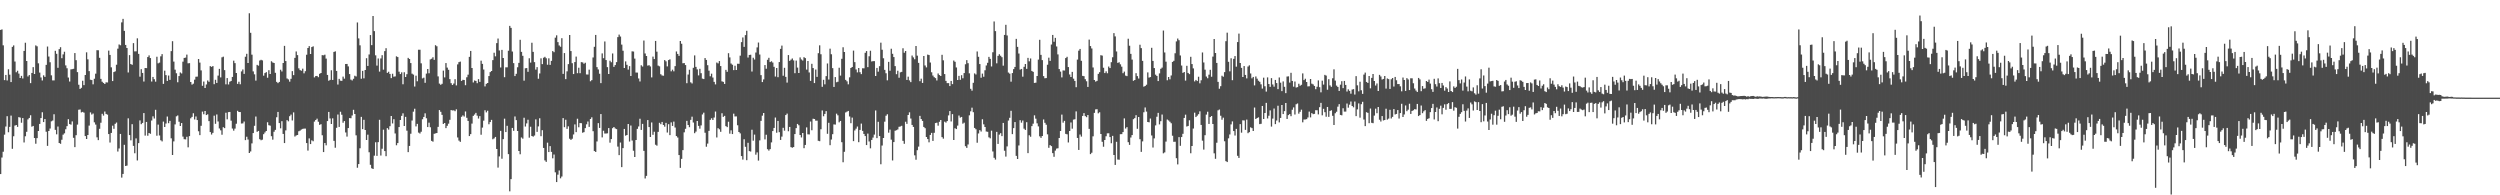 <?xml version="1.0" encoding="UTF-8"?>
<svg xmlns="http://www.w3.org/2000/svg" width="1920" height="150">
  <path d="M0 23.001h1v110.690H0zM1 22.586h1v98.405H1zM2 34.812h1v81.745H2zM3 61.562h1v41.883H3zM4 57.531h1v39.626H4zM5 61.788h1v27.474H5zM6 53.175h1v48.421H6zM7 57.355h1v40.058H7zM8 63.014h1v25.746H8zM9 35.986h1v78.317H9zM10 34.865h1v69.803H10zM11 47.239h1v49.233H11zM12 55.523h1v40.500H12zM13 54.329h1v43.125H13zM14 56.530h1v33.444H14zM15 59.897h1v30.416H15zM16 58.281h1v35.993H16zM17 60.247h1v30.445H17zM18 39.126h1v70.291H18zM19 32.836h1v71.829H19zM20 46.854h1v54.371H20zM21 58.721h1v32.970H21zM22 57.673h1v32.902H22zM23 63.821h1v24.696H23zM24 56.029h1v41.248H24zM25 51.576h1v45.151H25zM26 56.822h1v49.158H26zM27 34.864h1v75.532H27zM28 35.560h1v70.533H28zM29 48.618h1v51.981H29zM30 55.753h1v39.435H30zM31 59.484h1v31.168H31zM32 61.821h1v24.392H32zM33 57.869h1v35.865H33zM34 59.028h1v32.401H34zM35 49.843h1v51.331H35zM36 35.737h1v76.288H36zM37 43.421h1v57.206H37zM38 47.810h1v50.916H38zM39 57.833h1v35.352H39zM40 61.769h1v30.804H40zM41 61.752h1v26.005H41zM42 38.995h1v60.750H42zM43 41.338h1v61.840H43zM44 52.061h1v45.111H44zM45 37.746h1v72.053H45zM46 36.228h1v74.212H46zM47 44.716h1v62.595H47zM48 41.786h1v61.624H48zM49 39.736h1v62.663H49zM50 50.250h1v49.025H50zM51 52.422h1v44.441H51zM52 59.545h1v32.005H52zM53 62.613h1v32.673H53zM54 53.302h1v42.422H54zM55 53.106h1v40.135H55zM56 52.859h1v52.970H56zM57 40.735h1v72.286H57zM58 46.241h1v57.595H58zM59 55.375h1v40.319H59zM60 65.063h1v19.232H60zM61 68.318h1v15.775H61zM62 67.443h1v18.867H62zM63 62.019h1v23.902H63zM64 65.395h1v21.140H64zM65 57.599h1v46.888H65zM66 40.169h1v66.569H66zM67 45.561h1v58.097H67zM68 54.653h1v41.824H68zM69 61.241h1v25.101H69zM70 61.506h1v26.471H70zM71 64.745h1v22.451H71zM72 60.486h1v33.452H72zM73 56.569h1v39.110H73zM74 38.554h1v66.928H74zM75 38.609h1v69.020H75zM76 44.369h1v54.545H76zM77 60.575h1v33.666H77zM78 62.774h1v24.606H78zM79 63.694h1v25.080H79zM80 64.528h1v21.152H80zM81 63.238h1v24.265H81zM82 63.314h1v24.754H82zM83 38.855h1v64.086H83zM84 42.208h1v67.234H84zM85 51.698h1v50.381H85zM86 62.243h1v34.282H86zM87 55.358h1v43.583H87zM88 54.784h1v40.305H88zM89 49.697h1v44.408H89zM90 37.361h1v78.994H90zM91 34.151h1v79.864H91zM92 34.741h1v68.109H92zM93 17.215h1v119.187H93zM94 14.479h1v119.113H94zM95 23.704h1v87.494H95zM96 34.530h1v92.972H96zM97 36.847h1v90.357H97zM98 55.629h1v35.272H98zM99 42.333h1v61.401H99zM100 49.194h1v58.556H100zM101 49.761h1v45.613H101zM102 33.139h1v78.866H102zM103 39.466h1v78.260H103zM104 39.398h1v66.894H104zM105 29.441h1v93.793H105zM106 41.356h1v68.562H106zM107 58.868h1v33.591H107zM108 53.158h1v42.250H108zM109 55.994h1v38.425H109zM110 62.631h1v24.194H110zM111 52.245h1v51.922H111zM112 52.339h1v41.311H112zM113 43.842h1v60.416H113zM114 42.570h1v59.568H114zM115 44.612h1v58.130H115zM116 62.613h1v29.972H116zM117 59.072h1v30.275H117zM118 60.837h1v30.187H118zM119 62.726h1v21.604H119zM120 43.593h1v60.655H120zM121 48.661h1v47.045H121zM122 48.081h1v55.938H122zM123 43.249h1v64.470H123zM124 41.582h1v66.997H124zM125 64.426h1v28.978H125zM126 54.254h1v43.262H126zM127 57.697h1v37.175H127zM128 62.136h1v27.370H128zM129 58.023h1v36.571H129zM130 61.333h1v31.512H130zM131 39.258h1v66.986H131zM132 31.622h1v87.414H132zM133 47.320h1v61.291H133zM134 53.485h1v42.043H134zM135 56.259h1v33.098H135zM136 63.186h1v25.513H136zM137 58.422h1v35.077H137zM138 55.671h1v41.076H138zM139 56.416h1v38.103H139zM140 47.364h1v57.557H140zM141 44.471h1v62.454H141zM142 44.214h1v62.859H142zM143 41.949h1v63.122H143zM144 48.656h1v64.491H144zM145 48.503h1v56.068H145zM146 62.973h1v27.927H146zM147 64.993h1v24.768H147zM148 64.258h1v22.706H148zM149 61.196h1v30.575H149zM150 58.914h1v30.540H150zM151 58.823h1v33.397H151zM152 45.307h1v55.500H152zM153 48.070h1v55.694H153zM154 54.084h1v42.550H154zM155 65.871h1v19.832H155zM156 62.594h1v25.172H156zM157 67.574h1v17.654H157zM158 64.880h1v23.501H158zM159 61.790h1v26.019H159zM160 62.811h1v30.220H160zM161 50.770h1v50.671H161zM162 51.337h1v51.991H162zM163 50.724h1v51.298H163zM164 64.671h1v24.186H164zM165 61.285h1v33.796H165zM166 63.674h1v24.239H166zM167 58.069h1v35.212H167zM168 52.879h1v45.763H168zM169 59.423h1v40.697H169zM170 44.023h1v59.443H170zM171 43.539h1v54.145H171zM172 53.857h1v44.536H172zM173 64.775h1v21.801H173zM174 59.944h1v31.706H174zM175 64.861h1v21.234H175zM176 62.779h1v23.173H176zM177 62.144h1v30.543H177zM178 59.066h1v39.653H178zM179 46.576h1v53.797H179zM180 48.471h1v50.270H180zM181 56.073h1v38.938H181zM182 64.388h1v20.712H182zM183 62.779h1v23.261H183zM184 64.738h1v21.309H184zM185 54.823h1v40.066H185zM186 53.349h1v41.436H186zM187 56.734h1v36.587H187zM188 43.587h1v64.042H188zM189 41.315h1v63.685H189zM190 48.408h1v58.733H190zM191 10.177h1v107.346H191zM192 25.192h1v91.141H192zM193 42.009h1v68.131H193zM194 54.822h1v47.357H194zM195 57.076h1v39.520H195zM196 61.926h1v27.554H196zM197 49.799h1v51.409H197zM198 50.426h1v50.133H198zM199 46.487h1v60.405H199zM200 45.926h1v61.773H200zM201 46.373h1v60.889H201zM202 58.122h1v44.918H202zM203 56.107h1v45.646H203zM204 55.384h1v45.209H204zM205 59.716h1v34.195H205zM206 53.921h1v42.239H206zM207 56.825h1v39.699H207zM208 47.058h1v57.547H208zM209 47.950h1v59.290H209zM210 48.386h1v52.794H210zM211 55.903h1v43.843H211zM212 62.884h1v27.157H212zM213 63.853h1v22.129H213zM214 62.942h1v31.577H214zM215 53.563h1v44.984H215zM216 54.889h1v38.210H216zM217 48.362h1v54.477H217zM218 35.217h1v74.653H218zM219 46.907h1v53.244H219zM220 60.251h1v31.993H220zM221 61.001h1v32.201H221zM222 62.709h1v26.536H222zM223 60.496h1v27.513H223zM224 54.610h1v37.902H224zM225 57.682h1v28.649H225zM226 44.445h1v60.395H226zM227 39.546h1v64.510H227zM228 42.345h1v61.360H228zM229 52.471h1v48.330H229zM230 53.855h1v46.429H230zM231 54.337h1v45.161H231zM232 52.729h1v46.245H232zM233 56.323h1v42.431H233zM234 54.703h1v44.042H234zM235 42.040h1v67.826H235zM236 36.872h1v78.764H236zM237 35.433h1v70.858H237zM238 41.471h1v69.175H238zM239 36.126h1v71.653H239zM240 35.575h1v72.918H240zM241 59.425h1v33.950H241zM242 58.396h1v33.768H242zM243 58.305h1v32.833H243zM244 59.282h1v34.230H244zM245 56.668h1v39.229H245zM246 56.069h1v39.329H246zM247 42.333h1v61.532H247zM248 42.512h1v74.260H248zM249 41.972h1v67.875H249zM250 45.010h1v66.589H250zM251 57.525h1v35.431H251zM252 62.010h1v23.953H252zM253 61.332h1v29.646H253zM254 53.940h1v41.313H254zM255 61.393h1v29.479H255zM256 39.896h1v68.313H256zM257 39.435h1v74.002H257zM258 54.501h1v43.668H258zM259 64.898h1v23.084H259zM260 60.553h1v36.921H260zM261 61.960h1v23.872H261zM262 62.113h1v26.022H262zM263 58.811h1v35.440H263zM264 60.416h1v32.551H264zM265 49.171h1v52.588H265zM266 49.119h1v55.791H266zM267 51.010h1v47.369H267zM268 56.878h1v33.810H268zM269 61.151h1v29.676H269zM270 61.773h1v26.894H270zM271 60.537h1v23.766H271zM272 58.166h1v29.385H272zM273 58.739h1v45.193H273zM274 17.234h1v111.575H274zM275 29.484h1v96.543H275zM276 34.817h1v79.062H276zM277 60.483h1v29.250H277zM278 54.422h1v44.736H278zM279 60.158h1v31.867H279zM280 53.785h1v46.064H280zM281 44.685h1v62.829H281zM282 50.655h1v52.766H282zM283 41.826h1v75.090H283zM284 26.952h1v99.595H284zM285 34.677h1v94.534H285zM286 12.276h1v117.517H286zM287 23.918h1v95.613H287zM288 42.473h1v66.806H288zM289 50.402h1v69.308H289zM290 44.912h1v64.236H290zM291 54.998h1v36.991H291zM292 44.925h1v74.509H292zM293 42.370h1v71.840H293zM294 53.501h1v46.098H294zM295 39.266h1v76.738H295zM296 36.995h1v82.944H296zM297 55.969h1v42.414H297zM298 55.117h1v44.412H298zM299 56.783h1v40.125H299zM300 60.017h1v29.055H300zM301 56.613h1v38.203H301zM302 58.876h1v32.676H302zM303 58.658h1v43.862H303zM304 43.263h1v68.309H304zM305 43.811h1v66.080H305zM306 55.039h1v42.534H306zM307 56.860h1v35.298H307zM308 55.553h1v33.429H308zM309 64.714h1v22.326H309zM310 55.509h1v41.252H310zM311 59.157h1v30.622H311zM312 56.989h1v43.377H312zM313 44.422h1v72.404H313zM314 45.318h1v66.736H314zM315 48.438h1v54.279H315zM316 56.599h1v35.990H316zM317 57.284h1v28.497H317zM318 66.469h1v17.057H318zM319 58.110h1v38.982H319zM320 62.419h1v32.705H320zM321 38.202h1v63.647H321zM322 38.180h1v64.354H322zM323 48.637h1v52.534H323zM324 60.228h1v31.378H324zM325 59.626h1v30.196H325zM326 63.570h1v23.488H326zM327 56.545h1v34.277H327zM328 52.976h1v44.616H328zM329 56.284h1v37.931H329zM330 45.640h1v52.084H330zM331 45.124h1v63.039H331zM332 43.983h1v64.812H332zM333 45.961h1v56.809H333zM334 34.720h1v67.741H334zM335 35.526h1v66.603H335zM336 58.654h1v38.795H336zM337 64.217h1v20.317H337zM338 65.129h1v20.720H338zM339 64.375h1v23.829H339zM340 54.237h1v40.927H340zM341 59.463h1v35.015H341zM342 48.444h1v49.957H342zM343 51.916h1v44.693H343zM344 53.630h1v41.345H344zM345 60.759h1v31.257H345zM346 63.885h1v20.625H346zM347 65.275h1v19.538H347zM348 64.133h1v20.618H348zM349 60.824h1v24.566H349zM350 65.591h1v18.401H350zM351 49.461h1v56.118H351zM352 47.730h1v60.230H352zM353 47.292h1v61.679H353zM354 62.154h1v27.524H354zM355 61.271h1v27.371H355zM356 61.438h1v28.060H356zM357 65.429h1v20.173H357zM358 59.329h1v31.160H358zM359 57.370h1v35.495H359zM360 43.680h1v60.804H360zM361 39.132h1v63.871H361zM362 52.249h1v42.697H362zM363 63.309h1v25.694H363zM364 61.802h1v26.152H364zM365 62.142h1v24.555H365zM366 63.890h1v24.938H366zM367 60.794h1v30.219H367zM368 62.857h1v26.353H368zM369 46.611h1v56.865H369zM370 49.074h1v48.899H370zM371 53.378h1v39.303H371zM372 66.330h1v18.335H372zM373 64.337h1v21.987H373zM374 63.738h1v21.288H374zM375 58.444h1v36.984H375zM376 55.384h1v38.349H376zM377 54.537h1v37.519H377zM378 46.206h1v60.726H378zM379 40.487h1v65.789H379zM380 43.264h1v61.880H380zM381 33.114h1v81.302H381zM382 29.602h1v99.115H382zM383 38.755h1v81.337H383zM384 51.820h1v48.694H384zM385 38.311h1v83.608H385zM386 44.562h1v62.305H386zM387 59.310h1v31.802H387zM388 51.696h1v49.756H388zM389 51.705h1v44.908H389zM390 38.969h1v79.387H390zM391 19.845h1v127.102H391zM392 21.384h1v116.185H392zM393 39.599h1v58.655H393zM394 48.463h1v51.969H394zM395 58.422h1v31.045H395zM396 56.685h1v35.590H396zM397 51.637h1v48.947H397zM398 48.259h1v67.715H398zM399 30.560h1v87.894H399zM400 39.818h1v65.755H400zM401 42.830h1v63.651H401zM402 61.975h1v28.454H402zM403 52.404h1v44.767H403zM404 52.257h1v42.518H404zM405 55.145h1v36.800H405zM406 44.728h1v61.011H406zM407 48.096h1v49.211H407zM408 32.807h1v71.657H408zM409 39.835h1v65.141H409zM410 47.697h1v56.388H410zM411 53.460h1v38.216H411zM412 51.556h1v49.723H412zM413 60.491h1v36.584H413zM414 56.429h1v34.416H414zM415 44.786h1v59.793H415zM416 49.254h1v50.742H416zM417 44.318h1v69.275H417zM418 43.602h1v79.604H418zM419 44.748h1v79.557H419zM420 49.694h1v59.889H420zM421 44.791h1v71.976H421zM422 49.823h1v62.413H422zM423 46.751h1v69.867H423zM424 39.200h1v82.406H424zM425 40.077h1v78.617H425zM426 28.944h1v103.432H426zM427 27.160h1v112.683H427zM428 32.350h1v101.774H428zM429 34.909h1v96.033H429zM430 35.896h1v101.079H430zM431 29.359h1v106.226H431zM432 56.714h1v33.986H432zM433 40.750h1v56.936H433zM434 60.760h1v31.193H434zM435 54.794h1v44.180H435zM436 49.230h1v47.794H436zM437 26.865h1v79.693H437zM438 39.198h1v68.292H438zM439 48.561h1v58.000H439zM440 56.892h1v46.362H440zM441 47.692h1v47.865H441zM442 43.480h1v58.014H442zM443 56.239h1v34.937H443zM444 52.025h1v45.721H444zM445 56.195h1v38.316H445zM446 47.708h1v46.901H446zM447 47.897h1v54.056H447zM448 48.960h1v52.518H448zM449 48.176h1v50.218H449zM450 57.190h1v38.291H450zM451 57.257h1v36.077H451zM452 53.493h1v43.927H452zM453 62.421h1v28.988H453zM454 61.527h1v28.605H454zM455 44.108h1v56.667H455zM456 35.960h1v80.039H456zM457 26.816h1v89.891H457zM458 51.579h1v57.077H458zM459 53.334h1v41.254H459zM460 56.630h1v41.638H460zM461 63.849h1v23.769H461zM462 41.013h1v64.499H462zM463 44.677h1v55.741H463zM464 31.828h1v70.707H464zM465 46.141h1v56.393H465zM466 51.580h1v50.816H466zM467 56.822h1v41.523H467zM468 46.665h1v62.889H468zM469 47.819h1v59.005H469zM470 41.045h1v57.394H470zM471 51.362h1v46.181H471zM472 49.963h1v48.704H472zM473 47.717h1v51.450H473zM474 28.516h1v84.079H474zM475 26.586h1v92.546H475zM476 28.068h1v81.372H476zM477 34.265h1v94.089H477zM478 38.939h1v74.826H478zM479 52.215h1v46.830H479zM480 47.158h1v57.024H480zM481 49.774h1v53.899H481zM482 53.437h1v41.814H482zM483 50.809h1v57.908H483zM484 58.378h1v38.058H484zM485 39.408h1v68.503H485zM486 39.588h1v76.178H486zM487 44.987h1v75.606H487zM488 55.681h1v51.828H488zM489 55.779h1v43.173H489zM490 60.243h1v36.869H490zM491 62.547h1v28.652H491zM492 50.105h1v49.705H492zM493 51.071h1v44.081H493zM494 31.131h1v84.735H494zM495 41.071h1v95.968H495zM496 43.010h1v92.057H496zM497 50.358h1v41.830H497zM498 50.077h1v47.521H498zM499 51.054h1v54.159H499zM500 59.466h1v34.593H500zM501 43.478h1v60.059H501zM502 45.358h1v55.824H502zM503 31.450h1v79.711H503zM504 39.673h1v72.193H504zM505 50.389h1v50.876H505zM506 50.926h1v43.398H506zM507 57.024h1v38.344H507zM508 57.950h1v35.678H508zM509 58.183h1v37.813H509zM510 46.132h1v51.172H510zM511 47.109h1v47.253H511zM512 50.982h1v50.794H512zM513 46.142h1v49.234H513zM514 45.562h1v58.205H514zM515 54.758h1v39.247H515zM516 53.481h1v43.213H516zM517 54.772h1v38.604H517zM518 50.815h1v47.110H518zM519 39.515h1v64.977H519zM520 41.400h1v64.200H520zM521 42.930h1v76.155H521zM522 31.466h1v97.447H522zM523 33.569h1v88.420H523zM524 48.583h1v66.718H524zM525 48.451h1v53.169H525zM526 49.953h1v48.985H526zM527 63.888h1v28.924H527zM528 57.224h1v38.769H528zM529 53.564h1v44.130H529zM530 63.245h1v28.813H530zM531 64.119h1v25.495H531zM532 52.063h1v42.067H532zM533 42.529h1v59.747H533zM534 51.337h1v49.735H534zM535 53.297h1v39.633H535zM536 57.929h1v38.713H536zM537 52.820h1v46.015H537zM538 56.203h1v40.100H538zM539 60.341h1v27.573H539zM540 60.702h1v25.813H540zM541 44.590h1v57.369H541zM542 46.050h1v66.633H542zM543 50.082h1v60.182H543zM544 54.254h1v46.267H544zM545 58.557h1v33.499H545zM546 56.576h1v34.269H546zM547 59.537h1v32.647H547zM548 62.898h1v27.393H548zM549 64.807h1v20.867H549zM550 48.029h1v57.563H550zM551 48.699h1v49.776H551zM552 46.909h1v52.426H552zM553 50.764h1v50.472H553zM554 62.453h1v24.543H554zM555 62.873h1v26.864H555zM556 64.445h1v24.531H556zM557 53.640h1v43.233H557zM558 55.161h1v42.466H558zM559 40.838h1v52.638H559zM560 44.059h1v58.605H560zM561 48.784h1v51.318H561zM562 49.722h1v53.247H562zM563 53.866h1v33.427H563zM564 50.498h1v38.969H564zM565 53.783h1v35.615H565zM566 48.947h1v47.261H566zM567 48.992h1v52.359H567zM568 42.755h1v59.697H568zM569 32.347h1v87.518H569zM570 28.783h1v93.780H570zM571 36.006h1v70.951H571zM572 26.963h1v85.759H572zM573 23.646h1v99.370H573zM574 44.204h1v65.455H574zM575 42.200h1v73.886H575zM576 42.035h1v74.335H576zM577 54.918h1v44.740H577zM578 44.363h1v63.669H578zM579 45.735h1v57.657H579zM580 40.339h1v78.455H580zM581 36.396h1v80.633H581zM582 32.656h1v90.708H582zM583 41.867h1v65.946H583zM584 57.702h1v35.127H584zM585 63.018h1v25.826H585zM586 60.971h1v25.817H586zM587 49.982h1v57.098H587zM588 52.770h1v50.728H588zM589 45.919h1v68.646H589zM590 44.416h1v71.240H590zM591 47.679h1v66.865H591zM592 47.038h1v62.308H592zM593 48.028h1v52.609H593zM594 51.316h1v46.941H594zM595 58.801h1v31.447H595zM596 52.237h1v49.708H596zM597 59.304h1v33.596H597zM598 47.659h1v53.867H598zM599 37.554h1v69.922H599zM600 35.033h1v69.859H600zM601 58.177h1v39.991H601zM602 52.049h1v48.321H602zM603 59.057h1v29.302H603zM604 63.423h1v23.800H604zM605 42.305h1v58.523H605zM606 46.743h1v50.763H606zM607 45.803h1v67.210H607zM608 44.893h1v68.562H608zM609 46.388h1v66.562H609zM610 56.234h1v46.707H610zM611 46.535h1v51.879H611zM612 51.909h1v43.269H612zM613 56.042h1v40.158H613zM614 44.105h1v59.590H614zM615 45.694h1v59.899H615zM616 46.477h1v55.690H616zM617 43.918h1v69.904H617zM618 44.656h1v66.632H618zM619 53.469h1v44.385H619zM620 46.860h1v56.291H620zM621 55.666h1v47.579H621zM622 62.126h1v31.235H622zM623 48.988h1v51.032H623zM624 52.251h1v38.919H624zM625 63.809h1v27.574H625zM626 53.389h1v39.271H626zM627 59.053h1v33.644H627zM628 40.847h1v67.291H628zM629 34.805h1v73.624H629zM630 41.665h1v57.615H630zM631 66.663h1v18.178H631zM632 61.283h1v27.996H632zM633 64.752h1v22.725H633zM634 58.492h1v26.883H634zM635 48.730h1v54.020H635zM636 61.063h1v33.270H636zM637 37.390h1v74.105H637zM638 41.662h1v65.480H638zM639 52.346h1v50.722H639zM640 66.777h1v28.738H640zM641 59.188h1v36.497H641zM642 63.177h1v24.105H642zM643 62.791h1v25.782H643zM644 52.002h1v41.942H644zM645 58.082h1v34.773H645zM646 45.157h1v64.060H646zM647 36.325h1v88.276H647zM648 39.941h1v76.662H648zM649 61.351h1v25.023H649zM650 62.484h1v23.256H650zM651 64.754h1v20.428H651zM652 59.369h1v30.060H652zM653 52.225h1v42.373H653zM654 51.476h1v38.831H654zM655 38.878h1v69.492H655zM656 47.729h1v52.491H656zM657 53.347h1v45.447H657zM658 55.598h1v41.572H658zM659 52.249h1v56.941H659zM660 55.436h1v44.339H660zM661 56.956h1v37.994H661zM662 52.439h1v48.056H662zM663 52.501h1v50.345H663zM664 40.532h1v63.950H664zM665 39.232h1v72.175H665zM666 51.578h1v51.032H666zM667 43.192h1v65.430H667zM668 38.964h1v74.964H668zM669 47.199h1v60.293H669zM670 46.965h1v58.714H670zM671 46.938h1v56.436H671zM672 58.385h1v26.473H672zM673 52.185h1v53.881H673zM674 55.020h1v38.519H674zM675 50.818h1v53.668H675zM676 32.746h1v93.399H676zM677 38.180h1v73.577H677zM678 44.738h1v61.242H678zM679 53.633h1v39.786H679zM680 56.265h1v32.619H680zM681 61.711h1v26.049H681zM682 47.504h1v54.378H682zM683 54.325h1v45.215H683zM684 37.422h1v69.824H684zM685 41.334h1v81.922H685zM686 43.829h1v65.286H686zM687 50.788h1v49.595H687zM688 57.007h1v42.995H688zM689 54.315h1v45.096H689zM690 59.678h1v37.726H690zM691 55.538h1v41.569H691zM692 55.204h1v41.402H692zM693 37.052h1v71.157H693zM694 40.483h1v69.967H694zM695 39.170h1v54.330H695zM696 61.388h1v33.749H696zM697 58.897h1v29.432H697zM698 61.771h1v24.496H698zM699 63.055h1v27.993H699zM700 42.667h1v53.294H700zM701 44.064h1v53.412H701zM702 45.530h1v73.750H702zM703 35.320h1v87.349H703zM704 42.763h1v72.599H704zM705 48.295h1v64.308H705zM706 62.364h1v26.616H706zM707 60.419h1v31.009H707zM708 63.678h1v29.211H708zM709 43.025h1v54.468H709zM710 50.256h1v48.217H710zM711 51.755h1v53.440H711zM712 41.933h1v64.857H712zM713 42.285h1v67.038H713zM714 48.048h1v55.574H714zM715 55.491h1v46.548H715zM716 57.994h1v50.248H716zM717 59.292h1v42.715H717zM718 60.015h1v34.525H718zM719 61.777h1v32.444H719zM720 56.403h1v40.108H720zM721 57.663h1v35.887H721zM722 58.360h1v33.795H722zM723 42.078h1v63.244H723zM724 46.337h1v60.155H724zM725 56.882h1v36.571H725zM726 62.117h1v32.065H726zM727 63.826h1v29.154H727zM728 63.870h1v24.770H728zM729 66.094h1v19.227H729zM730 62.163h1v31.102H730zM731 64.629h1v23.045H731zM732 46.508h1v61.018H732zM733 47.481h1v51.008H733zM734 51.805h1v47.319H734zM735 61.438h1v35.039H735zM736 58.291h1v30.445H736zM737 61.285h1v29.028H737zM738 57.762h1v32.065H738zM739 60.130h1v34.856H739zM740 56.129h1v38.079H740zM741 49.344h1v62.925H741zM742 46.170h1v67.373H742zM743 48.544h1v62.420H743zM744 56.336h1v32.218H744zM745 68.215h1v17.301H745zM746 69.647h1v13.037H746zM747 63.613h1v22.535H747zM748 56.372h1v41.868H748zM749 57.185h1v42.086H749zM750 39.517h1v70.119H750zM751 43.606h1v58.900H751zM752 49.187h1v50.738H752zM753 59.721h1v41.305H753zM754 56.539h1v35.067H754zM755 58.937h1v36.574H755zM756 53.988h1v43.538H756zM757 50.296h1v50.709H757zM758 48.214h1v53.032H758zM759 43.679h1v61.797H759zM760 45.226h1v61.026H760zM761 51.046h1v49.316H761zM762 40.118h1v76.211H762zM763 16.500h1v104.672H763zM764 23.886h1v98.705H764zM765 48.615h1v52.664H765zM766 42.887h1v67.674H766zM767 41.677h1v61.697H767zM768 42.812h1v59.496H768zM769 43.949h1v60.587H769zM770 50.446h1v43.953H770zM771 26.851h1v88.930H771zM772 19.030h1v101.250H772zM773 27.258h1v85.164H773zM774 55.698h1v36.846H774zM775 56.593h1v33.857H775zM776 62.698h1v22.377H776zM777 56.107h1v46.899H777zM778 53.071h1v45.357H778zM779 51.381h1v42.381H779zM780 29.845h1v89.874H780zM781 35.972h1v86.142H781zM782 41.120h1v70.575H782zM783 53.474h1v38.836H783zM784 52.918h1v41.272H784zM785 58.891h1v33.654H785zM786 51.313h1v47.523H786zM787 49.141h1v50.644H787zM788 52.895h1v40.942H788zM789 44.440h1v73.162H789zM790 47.098h1v56.811H790zM791 44.906h1v60.094H791zM792 54.461h1v42.404H792zM793 55.180h1v39.816H793zM794 63.701h1v24.875H794zM795 63.479h1v27.669H795zM796 58.345h1v36.391H796zM797 45.777h1v51.307H797zM798 30.577h1v74.121H798zM799 42.117h1v63.741H799zM800 46.167h1v58.262H800zM801 58.466h1v33.291H801zM802 60.091h1v34.212H802zM803 59.976h1v35.842H803zM804 49.708h1v53.480H804zM805 44.277h1v69.215H805zM806 46.761h1v64.695H806zM807 34.221h1v77.986H807zM808 26.813h1v90.779H808zM809 32.041h1v88.397H809zM810 29.064h1v86.598H810zM811 35.661h1v78.450H811zM812 41.785h1v72.102H812zM813 53.032h1v52.939H813zM814 54.987h1v45.612H814zM815 59.435h1v28.596H815zM816 54.073h1v40.120H816zM817 54.189h1v38.635H817zM818 44.576h1v58.222H818zM819 43.608h1v59.536H819zM820 51.511h1v57.895H820zM821 57.197h1v43.425H821zM822 59.117h1v34.934H822zM823 55.208h1v43.623H823zM824 60.433h1v31.420H824zM825 62.134h1v29.473H825zM826 66.968h1v18.602H826zM827 45.799h1v60.123H827zM828 38.927h1v76.218H828zM829 37.602h1v65.705H829zM830 46.714h1v58.202H830zM831 58.266h1v30.749H831zM832 58.534h1v28.346H832zM833 60.823h1v28.355H833zM834 62.402h1v27.582H834zM835 66.771h1v21.533H835zM836 30.418h1v68.559H836zM837 35.384h1v82.978H837zM838 37.245h1v80.050H838zM839 51.795h1v52.928H839zM840 61.417h1v25.255H840zM841 62.648h1v21.356H841zM842 62.087h1v21.768H842zM843 56.742h1v30.300H843zM844 55.439h1v30.792H844zM845 42.417h1v60.494H845zM846 42.722h1v66.195H846zM847 52.041h1v60.639H847zM848 56.112h1v51.390H848zM849 54.805h1v49.853H849zM850 56.253h1v46.132H850zM851 51.118h1v51.206H851zM852 52.269h1v52.980H852zM853 47.776h1v62.272H853zM854 43.998h1v60.344H854zM855 25.447h1v93.588H855zM856 27.962h1v98.683H856zM857 39.515h1v69.366H857zM858 48.303h1v74.199H858zM859 47.836h1v74.842H859zM860 49.408h1v53.657H860zM861 51.194h1v51.840H861zM862 56.227h1v45.199H862zM863 54.965h1v35.956H863zM864 58.038h1v40.694H864zM865 58.451h1v39.201H865zM866 29.752h1v79.458H866zM867 35.115h1v76.155H867zM868 41.357h1v64.249H868zM869 45.773h1v57.975H869zM870 62.079h1v29.466H870zM871 61.458h1v29.291H871zM872 56.210h1v32.256H872zM873 58.447h1v40.456H873zM874 60.293h1v29.557H874zM875 34.342h1v72.543H875zM876 36.951h1v79.658H876zM877 46.730h1v61.886H877zM878 66.546h1v19.681H878zM879 66.042h1v16.498H879zM880 65.089h1v20.633H880zM881 55.613h1v38.086H881zM882 59.614h1v34.336H882zM883 59.195h1v31.834H883zM884 36.715h1v67.317H884zM885 46.789h1v66.512H885zM886 52.294h1v53.978H886zM887 57.370h1v38.915H887zM888 58.341h1v31.316H888zM889 62.255h1v24.412H889zM890 56.385h1v39.171H890zM891 52.819h1v40.266H891zM892 51.895h1v36.075H892zM893 23.473h1v94.295H893zM894 40.317h1v76.711H894zM895 47.355h1v61.408H895zM896 61.633h1v30.165H896zM897 59.113h1v33.428H897zM898 60.907h1v32.600H898zM899 57.955h1v36.705H899zM900 47.555h1v56.682H900zM901 46.696h1v62.201H901zM902 40.886h1v67.985H902zM903 31.798h1v89.713H903zM904 29.601h1v96.652H904zM905 30.868h1v74.452H905zM906 42.619h1v69.380H906zM907 50.355h1v54.902H907zM908 55.978h1v46.764H908zM909 55.304h1v35.253H909zM910 61.908h1v26.143H910zM911 50.542h1v46.610H911zM912 56.004h1v40.735H912zM913 56.936h1v35.435H913zM914 43.620h1v74.102H914zM915 49.191h1v62.925H915zM916 52.543h1v46.178H916zM917 62.499h1v24.006H917zM918 61.414h1v28.478H918zM919 62.244h1v26.585H919zM920 58.928h1v28.767H920zM921 63.977h1v21.519H921zM922 61.639h1v34.288H922zM923 40.304h1v67.743H923zM924 47.952h1v66.919H924zM925 53.518h1v50.315H925zM926 58.796h1v29.195H926zM927 60.133h1v25.683H927zM928 57.359h1v37.797H928zM929 53.615h1v36.270H929zM930 58.939h1v30.127H930zM931 43.479h1v51.760H931zM932 29.976h1v87.760H932zM933 40.717h1v81.266H933zM934 48.358h1v61.259H934zM935 62.853h1v21.872H935zM936 68.154h1v15.988H936zM937 66.212h1v22.658H937zM938 58.185h1v33.788H938zM939 58.911h1v31.465H939zM940 55.399h1v53.117H940zM941 31.654h1v92.096H941zM942 25.094h1v99.379H942zM943 47.476h1v58.773H943zM944 54.777h1v48.480H944zM945 44.733h1v50.790H945zM946 61.576h1v31.651H946zM947 45.192h1v55.442H947zM948 43.049h1v61.021H948zM949 51.203h1v47.777H949zM950 32.305h1v87.333H950zM951 25.798h1v95.519H951zM952 48.387h1v46.953H952zM953 52.140h1v49.760H953zM954 59.141h1v33.254H954zM955 50.754h1v41.779H955zM956 57.525h1v42.213H956zM957 60.197h1v31.637H957zM958 51.082h1v51.238H958zM959 50.164h1v51.312H959zM960 56.427h1v41.361H960zM961 60.140h1v38.252H961zM962 59.081h1v41.526H962zM963 65.586h1v17.018H963zM964 58.742h1v32.660H964zM965 60.433h1v30.194H965zM966 62.009h1v28.083H966zM967 62.848h1v32.508H967zM968 64.790h1v30.269H968zM969 68.032h1v13.351H969zM970 59.663h1v31.752H970zM971 66.239h1v20.557H971zM972 70.363h1v8.632H972zM973 59.451h1v31.544H973zM974 64.528h1v24.360H974zM975 66.707h1v18.076H975zM976 59.999h1v37.216H976zM977 64.894h1v26.213H977zM978 66.563h1v16.802H978zM979 61.382h1v33.931H979zM980 63.790h1v28.801H980zM981 68.467h1v12.723H981zM982 59.513h1v34.493H982zM983 63.500h1v27.079H983zM984 69.969h1v10.680H984zM985 62.509h1v25.092H985zM986 66.672h1v18.672H986zM987 71.518h1v7.590H987zM988 58.803h1v32.559H988zM989 58.608h1v29.812H989zM990 63.444h1v24.182H990zM991 55.889h1v33.332H991zM992 62.162h1v22.138H992zM993 66.541h1v15.942H993zM994 62.616h1v25.338H994zM995 67.235h1v12.860H995zM996 66.895h1v12.574H996zM997 64.286h1v23.027H997zM998 65.864h1v20.009H998zM999 65.131h1v19.102H999zM1000 56.374h1v37.558H1000zM1001 61.541h1v30.249H1001zM1002 60.482h1v31.286H1002zM1003 62.983h1v28.537H1003zM1004 66.342h1v23.852H1004zM1005 66.244h1v19.489H1005zM1006 60.677h1v29.503H1006zM1007 64.237h1v22.644H1007zM1008 64.806h1v22.874H1008zM1009 66.014h1v21.424H1009zM1010 68.512h1v16.139H1010zM1011 66.633h1v18.072H1011zM1012 61.741h1v26.106H1012zM1013 66.953h1v15.376H1013zM1014 70.904h1v8.073H1014zM1015 61.967h1v26.632H1015zM1016 64.988h1v18.576H1016zM1017 57.496h1v28.657H1017zM1018 58.076h1v31.552H1018zM1019 68.908h1v13.243H1019zM1020 60.816h1v28.961H1020zM1021 65.587h1v19.632H1021zM1022 66.654h1v18.033H1022zM1023 60.125h1v28.805H1023zM1024 53.255h1v42.730H1024zM1025 61.927h1v25.065H1025zM1026 65.738h1v20.054H1026zM1027 66.775h1v15.136H1027zM1028 69.841h1v10.159H1028zM1029 65.023h1v23.239H1029zM1030 62.351h1v26.218H1030zM1031 67.703h1v15.468H1031zM1032 62.180h1v23.546H1032zM1033 65.208h1v20.498H1033zM1034 70.283h1v9.213H1034zM1035 68.631h1v14.074H1035zM1036 69.782h1v10.597H1036zM1037 71.941h1v6.013H1037zM1038 68.740h1v12.684H1038zM1039 68.446h1v13.979H1039zM1040 72.628h1v5.338H1040zM1041 58.446h1v30.765H1041zM1042 65.523h1v18.482H1042zM1043 70.125h1v9.308H1043zM1044 62.749h1v27.642H1044zM1045 69.309h1v10.709H1045zM1046 72.068h1v6.094H1046zM1047 57.306h1v34.484H1047zM1048 55.782h1v41.093H1048zM1049 62.942h1v23.205H1049zM1050 63.677h1v23.001H1050zM1051 58.382h1v36.258H1051zM1052 67.838h1v15.491H1052zM1053 59.811h1v34.486H1053zM1054 56.834h1v37.762H1054zM1055 62.216h1v26.570H1055zM1056 65.665h1v17.793H1056zM1057 64.124h1v22.797H1057zM1058 69.865h1v12.318H1058zM1059 57.490h1v34.448H1059zM1060 58.743h1v34.604H1060zM1061 61.100h1v28.017H1061zM1062 60.613h1v31.917H1062zM1063 58.392h1v33.768H1063zM1064 68.032h1v15.490H1064zM1065 60.251h1v31.619H1065zM1066 60.768h1v30.309H1066zM1067 68.300h1v16.018H1067zM1068 60.871h1v30.099H1068zM1069 59.917h1v29.834H1069zM1070 66.439h1v17.336H1070zM1071 59.083h1v28.823H1071zM1072 61.665h1v25.843H1072zM1073 64.544h1v19.983H1073zM1074 64.553h1v26.470H1074zM1075 66.325h1v20.502H1075zM1076 70.135h1v9.559H1076zM1077 59.519h1v30.352H1077zM1078 61.423h1v26.499H1078zM1079 69.837h1v11.180H1079zM1080 60.026h1v25.365H1080zM1081 61.008h1v23.242H1081zM1082 69.181h1v10.504H1082zM1083 60.085h1v27.403H1083zM1084 60.179h1v25.035H1084zM1085 63.928h1v20.780H1085zM1086 67.973h1v15.842H1086zM1087 69.510h1v14.563H1087zM1088 70.620h1v9.209H1088zM1089 59.869h1v29.255H1089zM1090 60.983h1v27.391H1090zM1091 70.065h1v10.962H1091zM1092 66.105h1v20.832H1092zM1093 68.126h1v17.367H1093zM1094 67.839h1v16.766H1094zM1095 62.232h1v30.597H1095zM1096 62.917h1v28.413H1096zM1097 61.134h1v29.703H1097zM1098 64.196h1v21.926H1098zM1099 68.526h1v14.479H1099zM1100 70.567h1v9.203H1100zM1101 60.532h1v31.238H1101zM1102 64.668h1v21.361H1102zM1103 66.484h1v16.073H1103zM1104 60.191h1v32.892H1104zM1105 63.874h1v19.703H1105zM1106 67.569h1v13.565H1106zM1107 63.690h1v24.139H1107zM1108 65.630h1v17.220H1108zM1109 69.618h1v10.523H1109zM1110 66.920h1v17.330H1110zM1111 68.004h1v11.991H1111zM1112 70.647h1v8.485H1112zM1113 62.517h1v21.157H1113zM1114 69.903h1v13.636H1114zM1115 70.715h1v7.742H1115zM1116 66.365h1v18.640H1116zM1117 67.518h1v14.832H1117zM1118 66.597h1v16.189H1118zM1119 52.902h1v45.857H1119zM1120 61.530h1v28.189H1120zM1121 64.071h1v23.385H1121zM1122 61.053h1v25.109H1122zM1123 69.601h1v10.471H1123zM1124 63.363h1v21.769H1124zM1125 58.710h1v34.654H1125zM1126 66.488h1v18.443H1126zM1127 70.140h1v13.105H1127zM1128 60.990h1v29.587H1128zM1129 69.673h1v9.086H1129zM1130 70.127h1v10.009H1130zM1131 67.119h1v17.745H1131zM1132 71.628h1v6.263H1132zM1133 72.664h1v5.792H1133zM1134 65.469h1v19.003H1134zM1135 71.933h1v6.492H1135zM1136 60.208h1v25.039H1136zM1137 53.183h1v40.678H1137zM1138 68.016h1v11.951H1138zM1139 57.973h1v35.218H1139zM1140 66.173h1v22.489H1140zM1141 71.154h1v7.881H1141zM1142 64.200h1v29.132H1142zM1143 51.957h1v47.897H1143zM1144 62.498h1v29.259H1144zM1145 62.280h1v25.091H1145zM1146 62.047h1v33.677H1146zM1147 66.363h1v22.091H1147zM1148 66.613h1v18.389H1148zM1149 61.465h1v34.263H1149zM1150 62.131h1v26.792H1150zM1151 65.878h1v18.332H1151zM1152 65.338h1v26.275H1152zM1153 70.204h1v11.837H1153zM1154 70.020h1v11.616H1154zM1155 62.593h1v30.945H1155zM1156 61.374h1v27.372H1156zM1157 64.859h1v19.760H1157zM1158 65.847h1v21.805H1158zM1159 69.189h1v13.168H1159zM1160 59.667h1v29.147H1160zM1161 62.698h1v25.364H1161zM1162 67.419h1v14.526H1162zM1163 62.768h1v26.855H1163zM1164 62.389h1v31.228H1164zM1165 65.636h1v19.228H1165zM1166 67.645h1v14.638H1166zM1167 61.647h1v25.641H1167zM1168 62.017h1v24.062H1168zM1169 62.895h1v30.009H1169zM1170 66.722h1v17.951H1170zM1171 69.139h1v12.428H1171zM1172 63.772h1v25.864H1172zM1173 63.743h1v24.487H1173zM1174 69.706h1v13.077H1174zM1175 63.273h1v19.186H1175zM1176 64.069h1v19.927H1176zM1177 70.622h1v8.079H1177zM1178 61.159h1v26.749H1178zM1179 60.950h1v26.084H1179zM1180 65.212h1v21.499H1180zM1181 66.032h1v19.434H1181zM1182 61.773h1v23.802H1182zM1183 67.940h1v14.376H1183zM1184 65.864h1v18.696H1184zM1185 64.728h1v17.993H1185zM1186 70.065h1v9.051H1186zM1187 70.685h1v9.080H1187zM1188 67.194h1v15.244H1188zM1189 68.497h1v14.446H1189zM1190 60.097h1v31.875H1190zM1191 64.320h1v24.128H1191zM1192 61.926h1v28.619H1192zM1193 64.992h1v20.240H1193zM1194 66.735h1v20.189H1194zM1195 68.628h1v13.414H1195zM1196 64.718h1v20.352H1196zM1197 66.185h1v22.843H1197zM1198 66.772h1v16.587H1198zM1199 65.491h1v23.875H1199zM1200 67.284h1v20.426H1200zM1201 70.301h1v10.050H1201zM1202 66.466h1v21.254H1202zM1203 66.882h1v20.480H1203zM1204 69.941h1v13.285H1204zM1205 64.072h1v21.212H1205zM1206 67.335h1v16.509H1206zM1207 71.249h1v7.205H1207zM1208 58.752h1v27.266H1208zM1209 63.354h1v19.533H1209zM1210 70.483h1v8.146H1210zM1211 62.660h1v23.308H1211zM1212 65.951h1v19.967H1212zM1213 66.231h1v17.168H1213zM1214 67.028h1v17.092H1214zM1215 67.258h1v17.367H1215zM1216 66.877h1v17.272H1216zM1217 59.632h1v29.722H1217zM1218 69.597h1v10.004H1218zM1219 71.016h1v7.851H1219zM1220 67.099h1v19.033H1220zM1221 70.858h1v8.163H1221zM1222 72.029h1v6.841H1222zM1223 61.632h1v24.457H1223zM1224 70.552h1v9.213H1224zM1225 70.940h1v8.253H1225zM1226 59.069h1v31.788H1226zM1227 69.357h1v10.410H1227zM1228 70.620h1v7.958H1228zM1229 66.878h1v15.743H1229zM1230 71.901h1v6.694H1230zM1231 72.372h1v5.371H1231zM1232 65.012h1v22.082H1232zM1233 69.068h1v12.626H1233zM1234 71.282h1v8.113H1234zM1235 65.869h1v18.642H1235zM1236 72.109h1v5.687H1236zM1237 72.181h1v5.105H1237zM1238 59.038h1v35.924H1238zM1239 62.552h1v28.233H1239zM1240 65.089h1v19.740H1240zM1241 61.430h1v34.779H1241zM1242 63.438h1v26.797H1242zM1243 69.498h1v12.928H1243zM1244 59.541h1v35.787H1244zM1245 61.642h1v28.826H1245zM1246 63.123h1v26.714H1246zM1247 58.081h1v35.917H1247zM1248 62.097h1v26.601H1248zM1249 69.522h1v10.710H1249zM1250 62.030h1v31.773H1250zM1251 60.584h1v30.976H1251zM1252 60.789h1v25.744H1252zM1253 60.630h1v35.200H1253zM1254 65.861h1v25.066H1254zM1255 69.272h1v9.833H1255zM1256 61.970h1v24.847H1256zM1257 69.059h1v13.851H1257zM1258 64.830h1v22.528H1258zM1259 65.908h1v20.185H1259zM1260 67.459h1v17.922H1260zM1261 68.951h1v14.940H1261zM1262 58.126h1v34.486H1262zM1263 65.411h1v18.332H1263zM1264 65.603h1v22.956H1264zM1265 59.314h1v34.651H1265zM1266 66.356h1v21.117H1266zM1267 64.542h1v21.794H1267zM1268 59.356h1v36.102H1268zM1269 66.240h1v20.718H1269zM1270 68.902h1v11.451H1270zM1271 59.916h1v35.624H1271zM1272 64.990h1v24.050H1272zM1273 60.791h1v26.685H1273zM1274 62.571h1v29.088H1274zM1275 63.954h1v20.729H1275zM1276 65.087h1v17.801H1276zM1277 66.260h1v18.859H1277zM1278 70.704h1v9.898H1278zM1279 65.512h1v21.137H1279zM1280 65.549h1v20.105H1280zM1281 68.129h1v12.776H1281zM1282 70.901h1v9.444H1282zM1283 62.983h1v23.778H1283zM1284 65.131h1v16.791H1284zM1285 64.632h1v21.598H1285zM1286 57.291h1v29.367H1286zM1287 60.146h1v28.903H1287zM1288 62.649h1v23.204H1288zM1289 62.006h1v22.753H1289zM1290 66.772h1v12.950H1290zM1291 65.415h1v19.089H1291zM1292 56.551h1v31.989H1292zM1293 64.480h1v20.262H1293zM1294 66.342h1v19.344H1294zM1295 60.038h1v23.413H1295zM1296 67.965h1v13.300H1296zM1297 68.344h1v15.522H1297zM1298 64.255h1v22.323H1298zM1299 69.594h1v10.654H1299zM1300 63.703h1v20.773H1300zM1301 62.332h1v29.005H1301zM1302 69.070h1v15.365H1302zM1303 61.266h1v24.607H1303zM1304 66.340h1v23.566H1304zM1305 71.035h1v8.373H1305zM1306 65.340h1v18.831H1306zM1307 64.841h1v23.659H1307zM1308 63.391h1v22.083H1308zM1309 66.322h1v16.500H1309zM1310 66.198h1v16.372H1310zM1311 65.811h1v18.529H1311zM1312 61.000h1v25.172H1312zM1313 69.822h1v11.083H1313zM1314 70.804h1v6.902H1314zM1315 67.845h1v17.710H1315zM1316 70.257h1v9.657H1316zM1317 70.337h1v8.548H1317zM1318 63.595h1v20.552H1318zM1319 71.205h1v8.545H1319zM1320 71.879h1v6.798H1320zM1321 64.625h1v20.861H1321zM1322 71.109h1v7.879H1322zM1323 71.994h1v6.203H1323zM1324 68.406h1v13.020H1324zM1325 71.844h1v5.750H1325zM1326 72.449h1v4.477H1326zM1327 62.151h1v23.700H1327zM1328 71.115h1v8.306H1328zM1329 71.351h1v6.880H1329zM1330 72.992h1v3.942H1330zM1331 73.399h1v3.587H1331zM1332 73.323h1v3.667H1332zM1333 73.697h1v2.753H1333zM1334 73.971h1v2.318H1334zM1335 73.981h1v2.079H1335zM1336 73.770h1v2.370H1336zM1337 73.744h1v2.458H1337zM1338 73.684h1v2.668H1338zM1339 73.588h1v2.553H1339zM1340 73.770h1v2.643H1340zM1341 74.243h1v1.903H1341zM1342 73.843h1v2.386H1342zM1343 74.218h1v1.613H1343zM1344 73.945h1v1.999H1344zM1345 73.716h1v2.238H1345zM1346 73.681h1v2.335H1346zM1347 74.044h1v1.719H1347zM1348 74.337h1v1.388H1348zM1349 73.936h1v2.020H1349zM1350 74.146h1v1.747H1350zM1351 74.047h1v1.599H1351zM1352 74.196h1v1.502H1352zM1353 74.384h1v1.346H1353zM1354 74.350h1v1.258H1354zM1355 74.224h1v1.597H1355zM1356 74.147h1v1.727H1356zM1357 74.168h1v1.625H1357zM1358 74.389h1v1.210H1358zM1359 74.484h1v1.124H1359zM1360 74.500h1v1.017H1360zM1361 74.500h1v1.095H1361zM1362 74.642h1v1.000H1362zM1363 74.550h1v1.000H1363zM1364 74.550h1v1.000H1364zM1365 74.493h1v1.000H1365zM1366 74.538h1v1.000H1366zM1367 74.566h1v1.000H1367zM1368 74.670h1v1.000H1368zM1369 74.648h1v1.000H1369zM1370 74.451h1v1.022H1370zM1371 74.463h1v1.049H1371zM1372 74.679h1v1.000H1372zM1373 74.590h1v1.000H1373zM1374 74.640h1v1.000H1374zM1375 74.614h1v1.000H1375zM1376 74.684h1v1.000H1376zM1377 74.566h1v1.000H1377zM1378 74.651h1v1.000H1378zM1379 74.834h1v1.000H1379zM1380 74.637h1v1.000H1380zM1381 22.623h1v99.988H1381zM1382 34.767h1v82.373H1382zM1383 41.877h1v73.480H1383zM1384 52.012h1v47.360H1384zM1385 57.642h1v38.668H1385zM1386 62.933h1v26.107H1386zM1387 50.574h1v52.645H1387zM1388 55.153h1v45.653H1388zM1389 59.278h1v29.975H1389zM1390 34.479h1v81.539H1390zM1391 34.239h1v75.530H1391zM1392 46.500h1v60.045H1392zM1393 58.367h1v34.288H1393zM1394 61.041h1v34.186H1394zM1395 61.812h1v28.021H1395zM1396 49.385h1v48.503H1396zM1397 50.115h1v51.167H1397zM1398 59.393h1v38.396H1398zM1399 28.605h1v86.022H1399zM1400 40.498h1v74.879H1400zM1401 50.783h1v50.561H1401zM1402 56.629h1v48.498H1402zM1403 57.249h1v39.143H1403zM1404 64.359h1v22.931H1404zM1405 52.675h1v44.461H1405zM1406 57.523h1v40.303H1406zM1407 56.162h1v45.728H1407zM1408 31.572h1v83.111H1408zM1409 39.543h1v72.580H1409zM1410 50.146h1v52.966H1410zM1411 46.831h1v55.006H1411zM1412 62.115h1v33.013H1412zM1413 65.128h1v19.065H1413zM1414 57.696h1v39.681H1414zM1415 57.852h1v36.065H1415zM1416 57.887h1v45.935H1416zM1417 32.024h1v86.848H1417zM1418 31.276h1v81.580H1418zM1419 46.019h1v53.791H1419zM1420 57.603h1v39.376H1420zM1421 58.797h1v37.484H1421zM1422 57.319h1v36.360H1422zM1423 47.894h1v62.934H1423zM1424 44.600h1v63.696H1424zM1425 51.589h1v45.731H1425zM1426 40.837h1v76.423H1426zM1427 36.528h1v74.735H1427zM1428 47.354h1v55.898H1428zM1429 36.597h1v80.555H1429zM1430 47.120h1v61.153H1430zM1431 48.960h1v50.939H1431zM1432 50.077h1v42.139H1432zM1433 54.008h1v35.103H1433zM1434 51.295h1v43.566H1434zM1435 40.239h1v62.204H1435zM1436 45.891h1v53.723H1436zM1437 54.106h1v54.272H1437zM1438 25.520h1v97.820H1438zM1439 47.772h1v57.375H1439zM1440 52.889h1v41.405H1440zM1441 53.601h1v36.835H1441zM1442 59.387h1v27.169H1442zM1443 64.626h1v20.640H1443zM1444 57.405h1v35.525H1444zM1445 63.268h1v22.479H1445zM1446 39.859h1v64.827H1446zM1447 43.890h1v75.471H1447zM1448 47.055h1v55.751H1448zM1449 55.662h1v41.666H1449zM1450 54.630h1v40.250H1450zM1451 60.144h1v30.570H1451zM1452 65.043h1v21.971H1452zM1453 55.379h1v38.779H1453zM1454 57.313h1v36.852H1454zM1455 22.876h1v96.066H1455zM1456 29.047h1v81.230H1456zM1457 42.264h1v57.628H1457zM1458 55.929h1v39.112H1458zM1459 60.922h1v27.288H1459zM1460 63.245h1v23.664H1460zM1461 58.667h1v34.522H1461zM1462 42.501h1v63.487H1462zM1463 62.630h1v25.740H1463zM1464 27.151h1v103.418H1464zM1465 38.985h1v71.121H1465zM1466 46.827h1v52.643H1466zM1467 52.409h1v40.987H1467zM1468 53.872h1v47.819H1468zM1469 51.553h1v43.975H1469zM1470 44.305h1v64.578H1470zM1471 33.966h1v81.779H1471zM1472 36.337h1v78.358H1472zM1473 31.849h1v79.722H1473zM1474 11.919h1v122.354H1474zM1475 16.300h1v119.972H1475zM1476 37.645h1v83.717H1476zM1477 29.848h1v102.118H1477zM1478 36.776h1v89.316H1478zM1479 37.354h1v80.465H1479zM1480 44.092h1v59.022H1480zM1481 44.242h1v57.997H1481zM1482 49.245h1v57.559H1482zM1483 41.255h1v66.558H1483zM1484 37.404h1v73.800H1484zM1485 20.546h1v103.905H1485zM1486 32.707h1v110.938H1486zM1487 40.581h1v72.446H1487zM1488 55.144h1v47.152H1488zM1489 52.950h1v49.153H1489zM1490 56.518h1v39.301H1490zM1491 43.999h1v51.267H1491zM1492 56.268h1v34.877H1492zM1493 55.844h1v32.257H1493zM1494 38.334h1v73.352H1494zM1495 38.792h1v70.830H1495zM1496 50.300h1v50.286H1496zM1497 58.400h1v36.423H1497zM1498 57.898h1v31.878H1498zM1499 59.693h1v26.958H1499zM1500 54.008h1v50.365H1500zM1501 51.932h1v44.222H1501zM1502 55.590h1v42.636H1502zM1503 31.454h1v73.288H1503zM1504 46.980h1v57.288H1504zM1505 50.979h1v49.220H1505zM1506 59.870h1v31.565H1506zM1507 52.078h1v40.144H1507zM1508 58.343h1v34.245H1508zM1509 45.630h1v50.968H1509zM1510 55.431h1v44.868H1510zM1511 58.393h1v34.071H1511zM1512 37.480h1v66.138H1512zM1513 32.521h1v72.901H1513zM1514 34.136h1v73.563H1514zM1515 60.660h1v33.768H1515zM1516 61.868h1v33.565H1516zM1517 59.284h1v35.761H1517zM1518 43.222h1v67.977H1518zM1519 45.430h1v62.047H1519zM1520 46.707h1v57.791H1520zM1521 38.705h1v80.108H1521zM1522 37.890h1v80.159H1522zM1523 39.362h1v78.889H1523zM1524 36.780h1v77.549H1524zM1525 32.622h1v88.938H1525zM1526 36.114h1v81.022H1526zM1527 48.862h1v46.613H1527zM1528 57.314h1v36.190H1528zM1529 60.093h1v28.397H1529zM1530 41.412h1v66.272H1530zM1531 51.273h1v53.105H1531zM1532 55.979h1v47.305H1532zM1533 38.893h1v66.298H1533zM1534 40.580h1v70.640H1534zM1535 51.632h1v50.136H1535zM1536 48.186h1v45.073H1536zM1537 60.068h1v27.792H1537zM1538 65.238h1v22.373H1538zM1539 42.802h1v61.070H1539zM1540 65.809h1v19.959H1540zM1541 58.072h1v46.685H1541zM1542 46.838h1v54.262H1542zM1543 47.904h1v53.408H1543zM1544 52.533h1v47.652H1544zM1545 51.264h1v44.048H1545zM1546 57.977h1v35.698H1546zM1547 62.671h1v26.870H1547zM1548 61.129h1v32.562H1548zM1549 53.874h1v43.693H1549zM1550 56.093h1v46.291H1550zM1551 33.097h1v71.134H1551zM1552 44.195h1v64.720H1552zM1553 49.915h1v56.562H1553zM1554 53.364h1v39.085H1554zM1555 58.457h1v33.309H1555zM1556 62.207h1v27.331H1556zM1557 37.968h1v72.437H1557zM1558 59.382h1v38.248H1558zM1559 52.180h1v54.068H1559zM1560 27.326h1v104.486H1560zM1561 35.895h1v82.875H1561zM1562 48.714h1v54.218H1562zM1563 48.739h1v52.032H1563zM1564 60.828h1v29.406H1564zM1565 62.708h1v25.599H1565zM1566 51.402h1v42.017H1566zM1567 54.708h1v40.929H1567zM1568 47.026h1v48.378H1568zM1569 42.444h1v67.541H1569zM1570 40.763h1v64.707H1570zM1571 35.713h1v72.639H1571zM1572 35.199h1v86.453H1572zM1573 40.796h1v69.387H1573zM1574 48.095h1v57.318H1574zM1575 52.396h1v59.710H1575zM1576 54.126h1v51.973H1576zM1577 49.580h1v56.798H1577zM1578 44.980h1v53.696H1578zM1579 50.455h1v48.528H1579zM1580 34.606h1v68.044H1580zM1581 42.038h1v71.865H1581zM1582 48.205h1v59.400H1582zM1583 54.897h1v45.759H1583zM1584 57.053h1v42.650H1584zM1585 57.690h1v43.207H1585zM1586 56.693h1v38.806H1586zM1587 47.165h1v54.079H1587zM1588 56.894h1v37.359H1588zM1589 42.881h1v59.084H1589zM1590 41.728h1v61.440H1590zM1591 43.811h1v59.968H1591zM1592 51.878h1v51.678H1592zM1593 55.367h1v38.823H1593zM1594 60.300h1v30.580H1594zM1595 51.837h1v49.604H1595zM1596 52.205h1v40.295H1596zM1597 59.934h1v34.992H1597zM1598 25.914h1v89.087H1598zM1599 28.915h1v82.887H1599zM1600 44.167h1v59.310H1600zM1601 47.090h1v60.922H1601zM1602 53.788h1v46.213H1602zM1603 57.218h1v32.799H1603zM1604 56.316h1v38.190H1604zM1605 52.096h1v45.338H1605zM1606 59.459h1v28.485H1606zM1607 39.092h1v75.146H1607zM1608 38.867h1v64.817H1608zM1609 43.671h1v58.985H1609zM1610 56.112h1v38.778H1610zM1611 59.876h1v32.982H1611zM1612 62.739h1v28.598H1612zM1613 50.561h1v53.257H1613zM1614 43.544h1v51.984H1614zM1615 49.646h1v46.969H1615zM1616 48.115h1v60.730H1616zM1617 41.405h1v67.510H1617zM1618 41.494h1v64.524H1618zM1619 37.228h1v69.128H1619zM1620 39.737h1v68.199H1620zM1621 41.556h1v66.969H1621zM1622 57.998h1v32.279H1622zM1623 54.001h1v43.747H1623zM1624 57.646h1v28.537H1624zM1625 53.177h1v46.211H1625zM1626 47.769h1v54.576H1626zM1627 56.236h1v36.267H1627zM1628 27.407h1v84.610H1628zM1629 46.196h1v59.035H1629zM1630 44.546h1v57.572H1630zM1631 59.803h1v34.443H1631zM1632 63.994h1v24.971H1632zM1633 66.698h1v16.720H1633zM1634 54.038h1v40.540H1634zM1635 55.497h1v41.071H1635zM1636 60.855h1v25.763H1636zM1637 31.058h1v92.775H1637zM1638 31.551h1v90.336H1638zM1639 43.587h1v63.677H1639zM1640 55.997h1v43.506H1640zM1641 59.266h1v32.657H1641zM1642 59.739h1v28.885H1642zM1643 55.849h1v39.915H1643zM1644 50.471h1v47.634H1644zM1645 54.304h1v37.675H1645zM1646 33.143h1v76.225H1646zM1647 38.795h1v64.320H1647zM1648 48.847h1v50.189H1648zM1649 57.037h1v37.906H1649zM1650 63.264h1v23.691H1650zM1651 62.468h1v24.311H1651zM1652 47.349h1v48.584H1652zM1653 55.380h1v39.151H1653zM1654 53.676h1v41.697H1654zM1655 29.930h1v114.303H1655zM1656 34.988h1v76.757H1656zM1657 44.064h1v70.876H1657zM1658 55.986h1v33.453H1658zM1659 53.500h1v45.955H1659zM1660 59.130h1v34.373H1660zM1661 41.149h1v61.183H1661zM1662 40.017h1v71.652H1662zM1663 51.548h1v52.457H1663zM1664 37.506h1v82.451H1664zM1665 20.922h1v103.916H1665zM1666 35.933h1v85.082H1666zM1667 20.235h1v129.165H1667zM1668 38.749h1v76.614H1668zM1669 47.028h1v66.167H1669zM1670 54.152h1v55.929H1670zM1671 44.716h1v58.943H1671zM1672 56.919h1v40.974H1672zM1673 37.200h1v75.105H1673zM1674 39.685h1v70.453H1674zM1675 53.698h1v46.820H1675zM1676 32.764h1v82.540H1676zM1677 37.443h1v87.281H1677zM1678 49.691h1v57.881H1678zM1679 58.049h1v35.868H1679zM1680 57.044h1v32.755H1680zM1681 61.933h1v29.423H1681zM1682 52.677h1v43.013H1682zM1683 56.855h1v34.395H1683zM1684 57.125h1v49.569H1684zM1685 41.475h1v72.154H1685zM1686 44.349h1v54.058H1686zM1687 56.211h1v36.164H1687zM1688 61.896h1v25.858H1688zM1689 57.915h1v29.074H1689zM1690 67.013h1v20.772H1690zM1691 52.436h1v45.605H1691zM1692 60.580h1v31.440H1692zM1693 40.581h1v60.043H1693zM1694 36.083h1v77.035H1694zM1695 46.320h1v57.814H1695zM1696 53.609h1v42.518H1696zM1697 55.315h1v37.785H1697zM1698 60.707h1v27.992H1698zM1699 52.436h1v36.183H1699zM1700 55.161h1v42.344H1700zM1701 62.769h1v27.044H1701zM1702 47.168h1v50.884H1702zM1703 43.509h1v64.849H1703zM1704 47.742h1v62.119H1704zM1705 58.635h1v42.476H1705zM1706 54.932h1v45.029H1706zM1707 56.728h1v41.826H1707zM1708 33.576h1v77.829H1708zM1709 46.969h1v65.775H1709zM1710 50.953h1v47.283H1710zM1711 37.351h1v78.746H1711zM1712 30.469h1v83.597H1712zM1713 37.325h1v78.887H1713zM1714 40.787h1v78.334H1714zM1715 44.959h1v75.567H1715zM1716 39.865h1v77.261H1716zM1717 52.317h1v61.805H1717zM1718 50.607h1v53.739H1718zM1719 56.465h1v36.492H1719zM1720 43.774h1v62.783H1720zM1721 43.557h1v60.530H1721zM1722 49.974h1v48.950H1722zM1723 39.889h1v69.058H1723zM1724 47.604h1v58.198H1724zM1725 58.255h1v40.445H1725zM1726 51.524h1v39.245H1726zM1727 55.316h1v36.471H1727zM1728 59.345h1v28.162H1728zM1729 44.487h1v67.565H1729zM1730 53.324h1v40.952H1730zM1731 65.384h1v20.903H1731zM1732 51.155h1v48.785H1732zM1733 50.422h1v48.762H1733zM1734 54.097h1v40.649H1734zM1735 56.328h1v42.747H1735zM1736 60.583h1v26.049H1736zM1737 61.254h1v26.817H1737zM1738 60.599h1v29.080H1738zM1739 59.715h1v32.400H1739zM1740 58.618h1v33.649H1740zM1741 35.422h1v70.804H1741zM1742 43.560h1v61.682H1742zM1743 44.684h1v55.488H1743zM1744 54.998h1v32.927H1744zM1745 58.618h1v30.529H1745zM1746 61.608h1v25.832H1746zM1747 41.936h1v68.751H1747zM1748 52.893h1v46.742H1748zM1749 61.646h1v28.683H1749zM1750 35.249h1v82.645H1750zM1751 42.086h1v67.330H1751zM1752 51.808h1v43.433H1752zM1753 56.127h1v42.723H1753zM1754 61.755h1v24.237H1754zM1755 64.177h1v21.531H1755zM1756 53.092h1v40.645H1756zM1757 53.630h1v38.999H1757zM1758 55.921h1v35.938H1758zM1759 46.364h1v60.647H1759zM1760 41.214h1v65.813H1760zM1761 45.777h1v58.248H1761zM1762 24.004h1v96.297H1762zM1763 31.310h1v91.313H1763zM1764 33.319h1v84.630H1764zM1765 46.936h1v58.089H1765zM1766 41.617h1v69.096H1766zM1767 39.656h1v65.594H1767zM1768 50.242h1v52.867H1768zM1769 42.593h1v62.538H1769zM1770 44.917h1v54.600H1770zM1771 38.590h1v74.972H1771zM1772 23.271h1v88.551H1772zM1773 28.584h1v81.497H1773zM1774 52.068h1v39.436H1774zM1775 47.947h1v64.917H1775zM1776 57.992h1v37.180H1776zM1777 51.234h1v44.568H1777zM1778 51.687h1v48.112H1778zM1779 46.555h1v52.061H1779zM1780 33.919h1v82.547H1780zM1781 40.948h1v71.953H1781zM1782 46.392h1v54.472H1782zM1783 52.065h1v47.276H1783zM1784 45.910h1v53.339H1784zM1785 48.756h1v47.234H1785zM1786 51.347h1v42.836H1786zM1787 40.455h1v65.364H1787zM1788 43.408h1v55.655H1788zM1789 34.986h1v73.086H1789zM1790 44.557h1v59.265H1790zM1791 50.063h1v51.247H1791zM1792 47.346h1v63.419H1792zM1793 53.346h1v47.916H1793zM1794 56.891h1v40.863H1794zM1795 53.159h1v40.072H1795zM1796 46.227h1v54.574H1796zM1797 42.733h1v59.933H1797zM1798 36.950h1v75.556H1798zM1799 41.951h1v67.584H1799zM1800 32.381h1v84.249H1800zM1801 52.980h1v46.835H1801zM1802 51.244h1v47.384H1802zM1803 58.903h1v39.202H1803zM1804 48.733h1v53.996H1804zM1805 46.927h1v60.381H1805zM1806 46.284h1v60.565H1806zM1807 29.420h1v93.007H1807zM1808 20.145h1v108.837H1808zM1809 31.273h1v96.315H1809zM1810 34.790h1v76.284H1810zM1811 40.479h1v72.781H1811zM1812 49.685h1v64.846H1812zM1813 54.242h1v40.224H1813zM1814 50.641h1v46.320H1814zM1815 55.373h1v36.701H1815zM1816 49.962h1v51.500H1816zM1817 52.589h1v44.049H1817zM1818 42.698h1v59.273H1818zM1819 37.742h1v83.120H1819zM1820 40.318h1v88.960H1820zM1821 52.231h1v48.878H1821zM1822 55.723h1v46.549H1822zM1823 53.149h1v49.680H1823zM1824 64.332h1v26.576H1824zM1825 51.975h1v42.190H1825zM1826 56.363h1v37.528H1826zM1827 45.704h1v77.161H1827zM1828 41.362h1v74.515H1828zM1829 38.705h1v67.923H1829zM1830 44.890h1v57.687H1830zM1831 57.392h1v39.468H1831zM1832 56.730h1v36.063H1832zM1833 58.721h1v38.079H1833zM1834 56.239h1v37.246H1834zM1835 56.960h1v37.962H1835zM1836 36.450h1v72.773H1836zM1837 39.273h1v73.986H1837zM1838 36.984h1v67.629H1838zM1839 38.294h1v72.221H1839zM1840 50.483h1v42.845H1840zM1841 58.112h1v33.353H1841zM1842 56.235h1v37.729H1842zM1843 43.993h1v56.679H1843zM1844 48.801h1v48.447H1844zM1845 32.850h1v71.871H1845zM1846 34.484h1v87.830H1846zM1847 36.920h1v90.635H1847zM1848 50.308h1v58.972H1848zM1849 39.525h1v73.103H1849zM1850 42.132h1v68.866H1850zM1851 31.317h1v82.217H1851zM1852 41.949h1v70.034H1852zM1853 42.894h1v67.139H1853zM1854 43.963h1v66.439H1854zM1855 28.114h1v96.756H1855zM1856 30.009h1v96.862H1856zM1857 59.687h1v27.947H1857zM1858 57.002h1v37.571H1858zM1859 56.493h1v38.192H1859zM1860 58.318h1v30.732H1860zM1861 56.213h1v39.303H1861zM1862 55.967h1v39.210H1862zM1863 63.948h1v22.063H1863zM1864 62.285h1v26.412H1864zM1865 63.245h1v24.819H1865zM1866 71.461h1v7.157H1866zM1867 70.062h1v9.971H1867zM1868 70.196h1v9.138H1868zM1869 73.201h1v3.542H1869zM1870 72.601h1v4.796H1870zM1871 72.684h1v4.484H1871zM1872 72.899h1v4.536H1872zM1873 72.811h1v4.935H1873zM1874 72.974h1v4.616H1874zM1875 73.950h1v1.815H1875zM1876 74.251h1v1.528H1876zM1877 74.356h1v1.407H1877zM1878 74.240h1v1.496H1878zM1879 74.126h1v1.621H1879zM1880 74.354h1v1.264H1880zM1881 74.512h1v1.065H1881zM1882 74.301h1v1.390H1882zM1883 74.389h1v1.266H1883zM1884 74.795h1v1.000H1884zM1885 74.783h1v1.000H1885zM1886 74.862h1v1.000H1886zM1887 74.864h1v1.000H1887zM1888 74.870h1v1.000H1888zM1889 74.914h1v1.000H1889zM1890 74.863h1v1.000H1890zM1891 74.906h1v1.000H1891zM1892 74.912h1v1.000H1892zM1893 74.960h1v1.000H1893zM1894 74.967h1v1.000H1894zM1895 74.976h1v1.000H1895zM1896 74.979h1v1.000H1896zM1897 74.983h1v1.000H1897zM1898 74.987h1v1.000H1898zM1899 74.992h1v1.000H1899zM1900 74.993h1v1.000H1900zM1901 74.996h1v1.000H1901zM1902 74.999h1v1.000H1902zM1903 75.000h1v1.000H1903zM1904 75.000h1v1.000H1904zM1905 75.000h1v1.000H1905zM1906 75.000h1v1.000H1906zM1907 75.000h1v1.000H1907zM1908 75.000h1v1.000H1908zM1909 75.000h1v1.000H1909zM1910 75.000h1v1.000H1910zM1911 75.000h1v1.000H1911zM1912 75.000h1v1.000H1912zM1913 75.000h1v1.000H1913zM1914 75.000h1v1.000H1914zM1915 75.000h1v1.000H1915zM1916 75.000h1v1.000H1916zM1917 75.000h1v1.000H1917zM1918 75.000h1v1.000H1918zM1919 75.000h1v1.000H1919z" fill="#4a4a4a"></path>
</svg>
